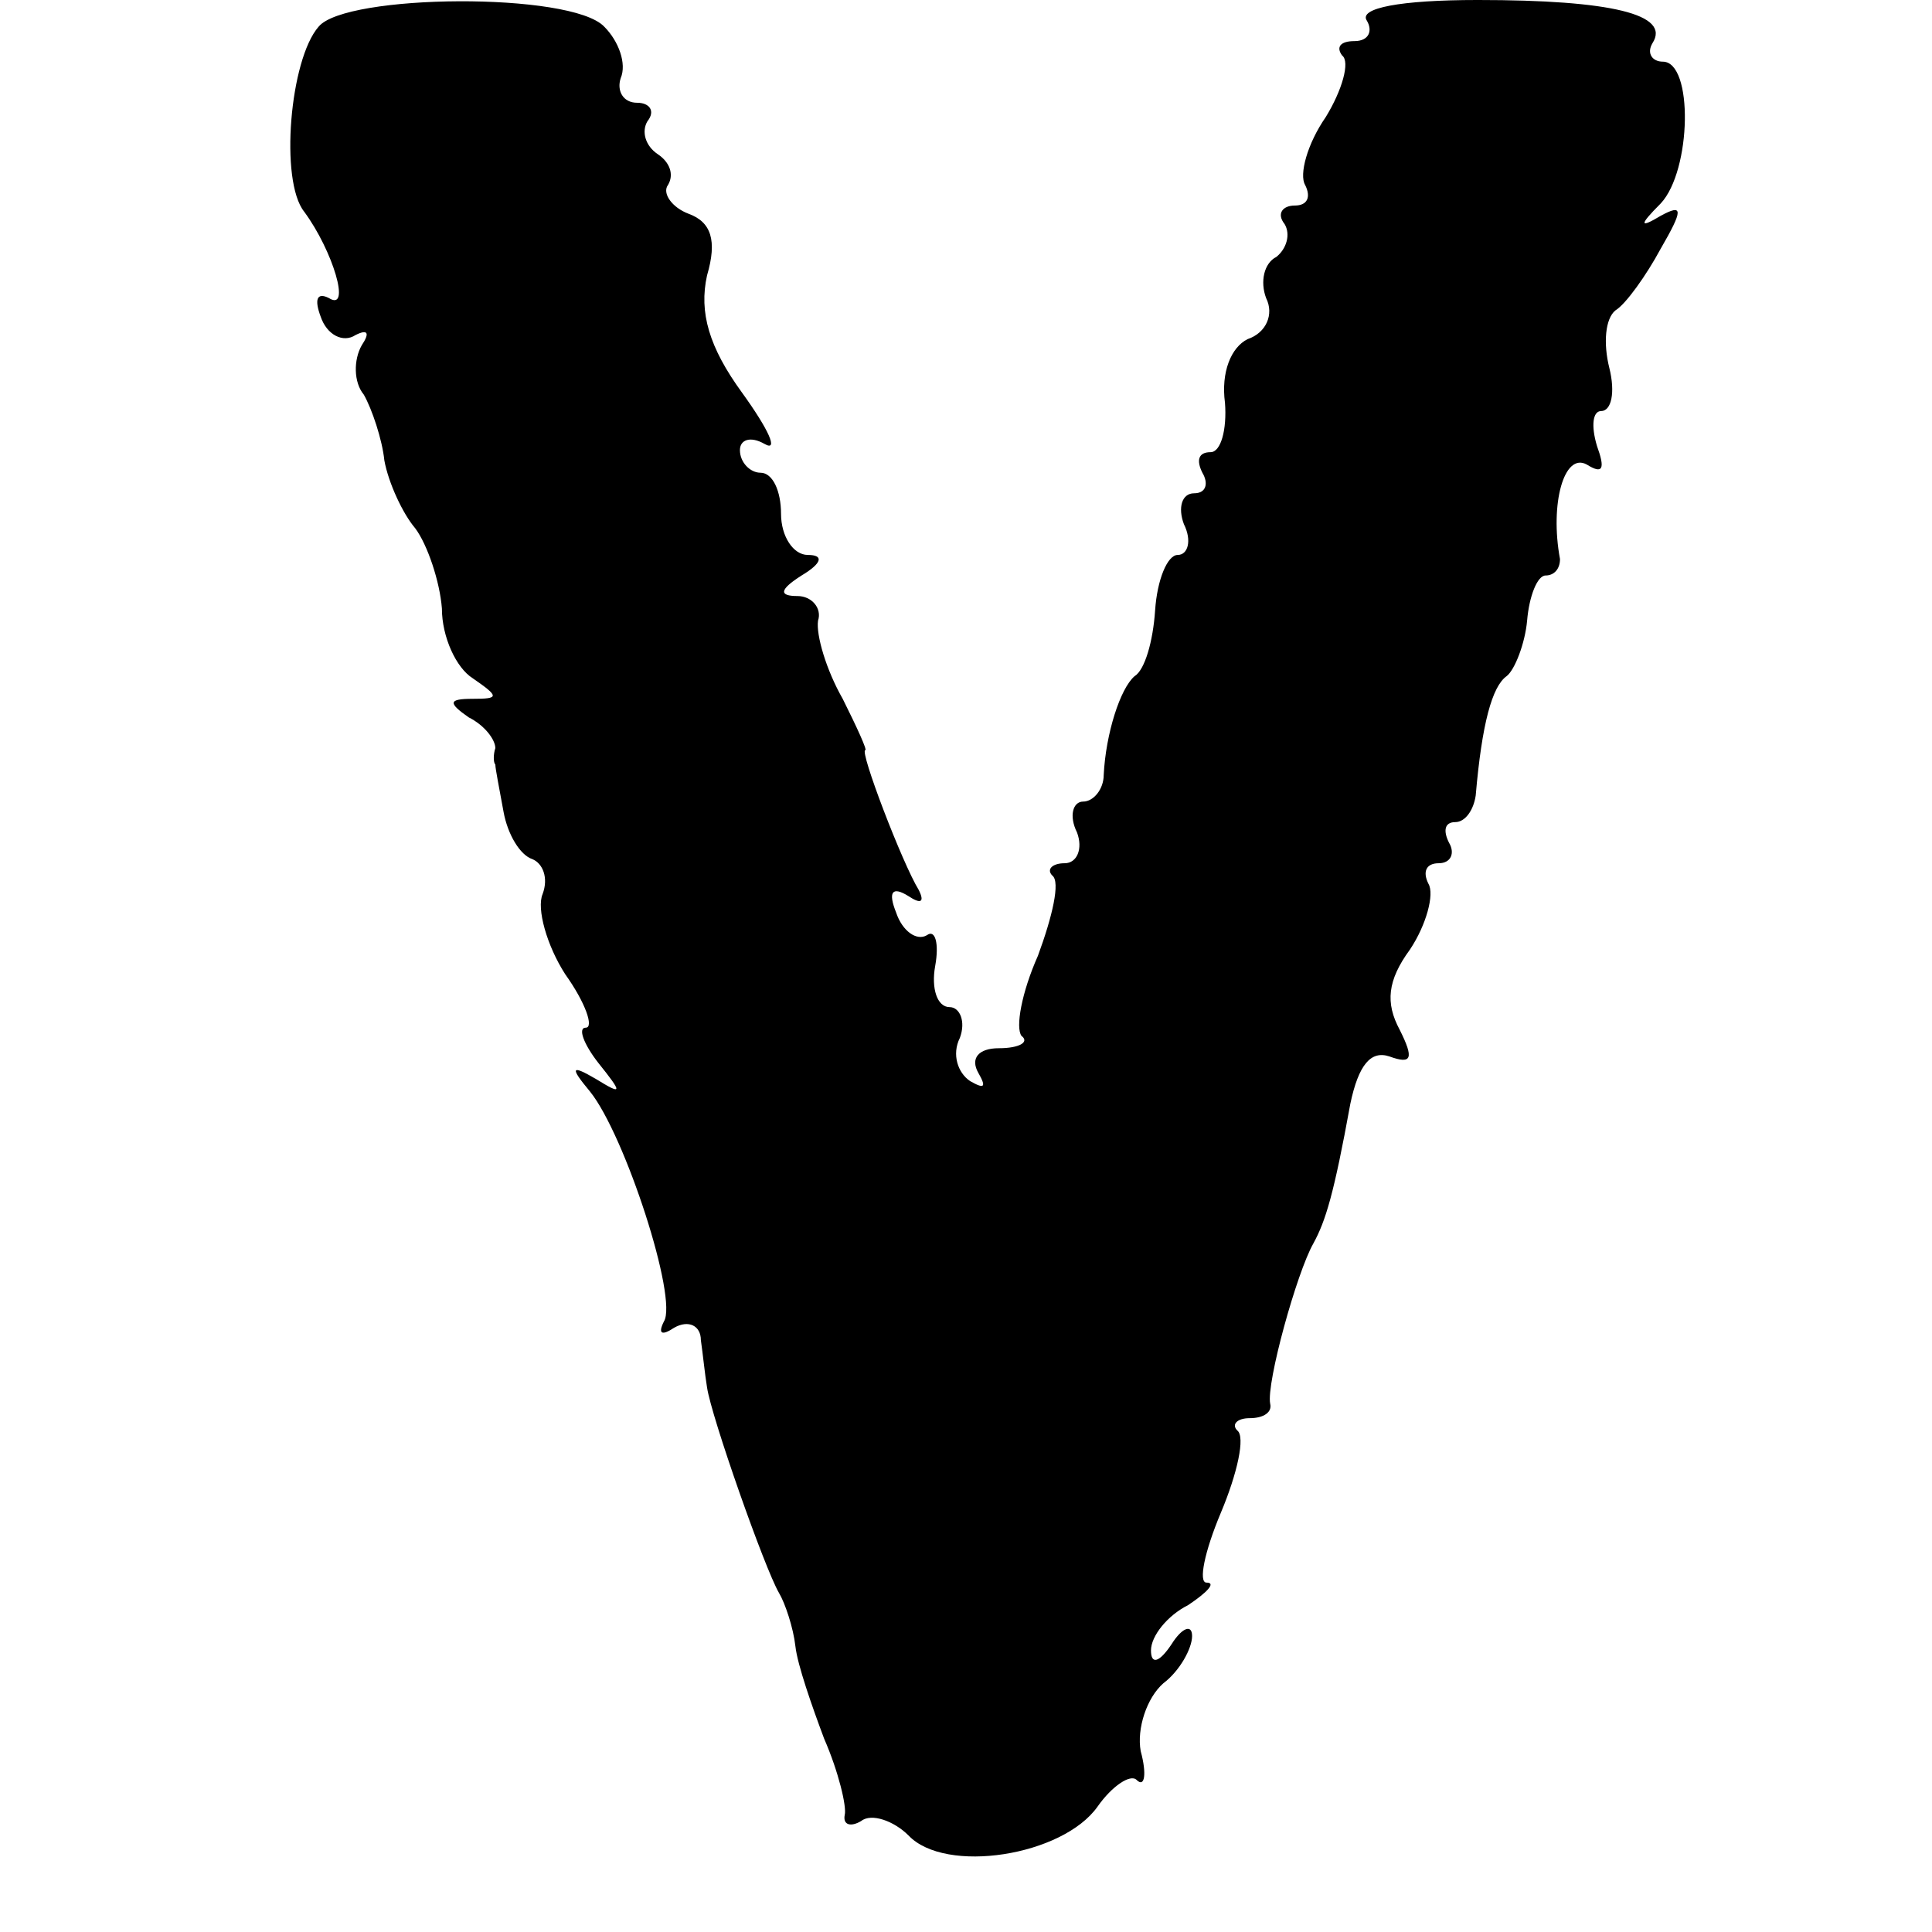 <?xml version="1.0" standalone="no"?>
<!DOCTYPE svg PUBLIC "-//W3C//DTD SVG 20010904//EN"
 "http://www.w3.org/TR/2001/REC-SVG-20010904/DTD/svg10.dtd">
<svg version="1.0" xmlns="http://www.w3.org/2000/svg"
 width="94pt" height="94pt" viewBox="0 0 94 94"
 preserveAspectRatio="xMidYMid meet">
<g transform="translate(0,94) scale(0.1,-0.1)"
fill="#000000" stroke="none">
<path d="M155 927 c-14 -16 -19 -75 -7 -90 14 -19 23 -49 12 -42 -6 3 -7 -1
-4 -9 3 -9 11 -13 17 -9 6 3 7 1 3 -5 -4 -7 -4 -18 1 -24 4 -7 9 -22 10 -32 2
-11 9 -26 15 -33 6 -8 12 -26 13 -39 0 -14 7 -29 15 -34 13 -9 13 -10 0 -10
-12 0 -12 -2 -2 -9 8 -4 13 -11 13 -15 -1 -3 -1 -7 0 -8 0 -2 2 -12 4 -23 2
-11 8 -21 14 -23 5 -2 8 -9 5 -17 -3 -7 2 -25 11 -39 10 -14 14 -26 10 -26 -4
0 -1 -8 6 -17 12 -15 12 -16 -1 -8 -12 7 -13 6 -3 -6 17 -21 43 -101 36 -112
-3 -6 -1 -7 5 -3 7 4 13 1 13 -6 1 -7 2 -17 3 -23 2 -14 28 -88 35 -100 3 -5
7 -17 8 -26 1 -9 8 -29 14 -45 7 -16 11 -33 10 -37 -1 -5 3 -6 8 -3 5 4 16 0
23 -7 18 -19 75 -10 92 14 7 10 16 16 19 13 4 -4 5 3 2 14 -2 11 3 26 11 33 8
6 14 17 14 23 0 6 -5 4 -10 -4 -6 -9 -10 -10 -10 -3 0 7 8 17 18 22 9 6 14 11
9 11 -4 0 -1 15 7 34 8 19 12 37 8 40 -3 3 0 6 6 6 7 0 11 3 10 7 -2 10 13 64
21 78 6 11 10 24 18 68 4 19 10 26 19 23 11 -4 12 -1 5 13 -7 13 -6 24 5 39 8
12 12 27 9 32 -3 6 -1 10 5 10 6 0 8 5 5 10 -3 6 -2 10 3 10 5 0 9 6 10 13 3
35 8 53 15 58 4 3 9 16 10 27 1 12 5 22 9 22 4 0 7 3 7 8 -5 27 2 52 13 46 8
-5 9 -2 5 9 -3 10 -2 17 2 17 5 0 7 9 4 21 -3 12 -2 24 3 28 5 3 15 17 22 30
11 19 11 22 0 16 -10 -6 -11 -5 0 6 15 16 16 69 1 69 -5 0 -8 4 -5 9 9 14 -20
21 -85 21 -38 0 -58 -4 -54 -10 3 -5 1 -10 -6 -10 -7 0 -9 -3 -6 -7 4 -3 0
-17 -8 -30 -9 -13 -13 -28 -10 -33 3 -6 1 -10 -5 -10 -6 0 -9 -4 -5 -9 3 -5 1
-12 -4 -16 -6 -3 -8 -12 -5 -20 4 -8 0 -17 -9 -20 -8 -4 -13 -16 -11 -31 1
-13 -2 -24 -7 -24 -6 0 -7 -4 -4 -10 3 -5 2 -10 -4 -10 -6 0 -8 -7 -5 -15 4
-8 2 -15 -3 -15 -5 0 -10 -12 -11 -27 -1 -15 -5 -29 -10 -32 -7 -6 -14 -28
-15 -48 0 -7 -5 -13 -10 -13 -5 0 -7 -7 -3 -15 3 -8 0 -15 -6 -15 -6 0 -9 -3
-6 -6 4 -3 0 -20 -7 -39 -8 -18 -11 -35 -8 -39 4 -3 -1 -6 -11 -6 -10 0 -14
-5 -10 -12 4 -7 3 -8 -4 -4 -6 4 -9 13 -5 21 3 8 0 15 -5 15 -6 0 -9 9 -7 20
2 11 0 18 -4 15 -5 -3 -12 2 -15 11 -4 10 -2 13 6 8 6 -4 8 -3 5 3 -8 13 -29
68 -26 68 1 0 -4 11 -11 25 -8 14 -13 31 -12 38 2 6 -3 12 -10 12 -9 0 -9 3 2
10 10 6 11 10 3 10 -7 0 -13 9 -13 20 0 11 -4 20 -10 20 -5 0 -10 5 -10 11 0
5 5 7 12 3 7 -4 2 7 -11 25 -16 22 -21 39 -17 57 5 17 2 26 -9 30 -8 3 -13 10
-10 14 3 5 1 11 -5 15 -6 4 -8 11 -5 16 4 5 1 9 -5 9 -7 0 -10 6 -8 12 3 7 -1
18 -8 25 -16 17 -126 16 -139 0z"/>
</g>
</svg>
